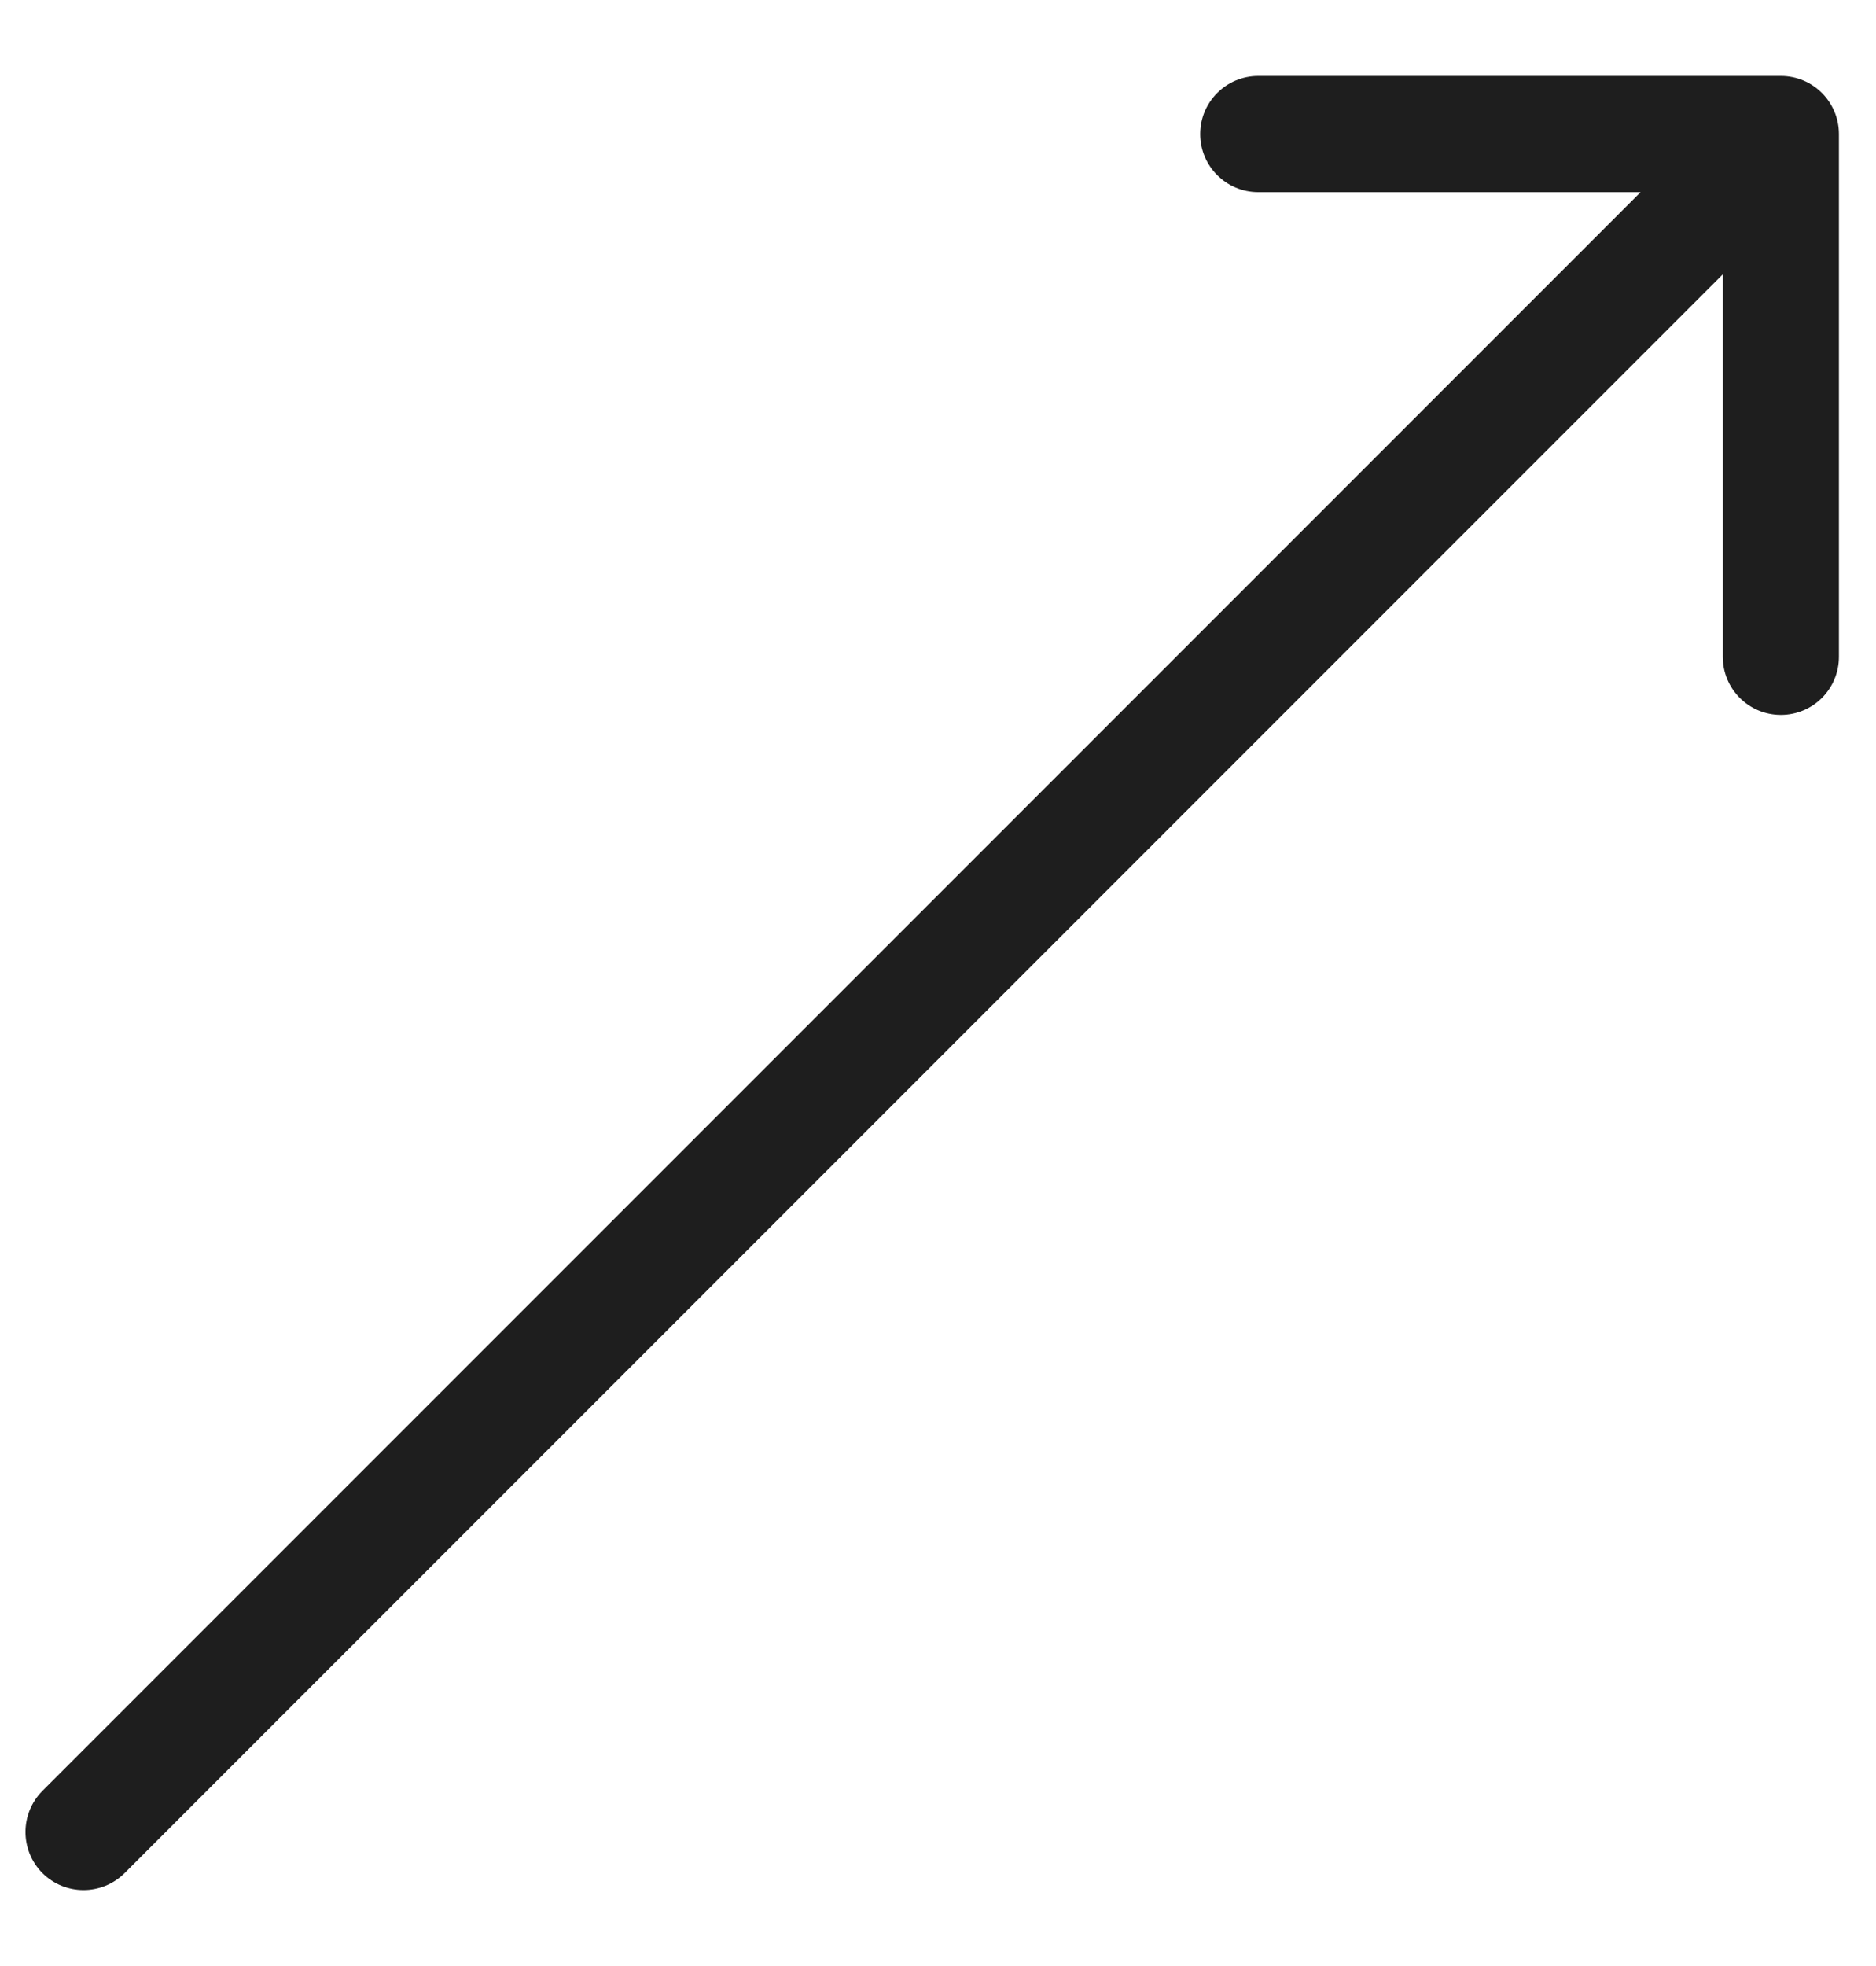 <svg width="21" height="22" viewBox="0 0 21 22" fill="none" xmlns="http://www.w3.org/2000/svg">
<path d="M0.475 20.04C0.222 20.294 0.222 20.706 0.475 20.96C0.729 21.213 1.141 21.213 1.395 20.96L0.475 20.04ZM20.585 1.5C20.585 1.141 20.294 0.85 19.935 0.85L14.085 0.85C13.726 0.85 13.435 1.141 13.435 1.5C13.435 1.859 13.726 2.15 14.085 2.15L19.285 2.15L19.285 7.35C19.285 7.709 19.576 8 19.935 8C20.294 8 20.585 7.709 20.585 7.35L20.585 1.5ZM1.395 20.96L20.395 1.96L19.475 1.04L0.475 20.04L1.395 20.96Z" fill="#1E1E1E"/>
</svg>
